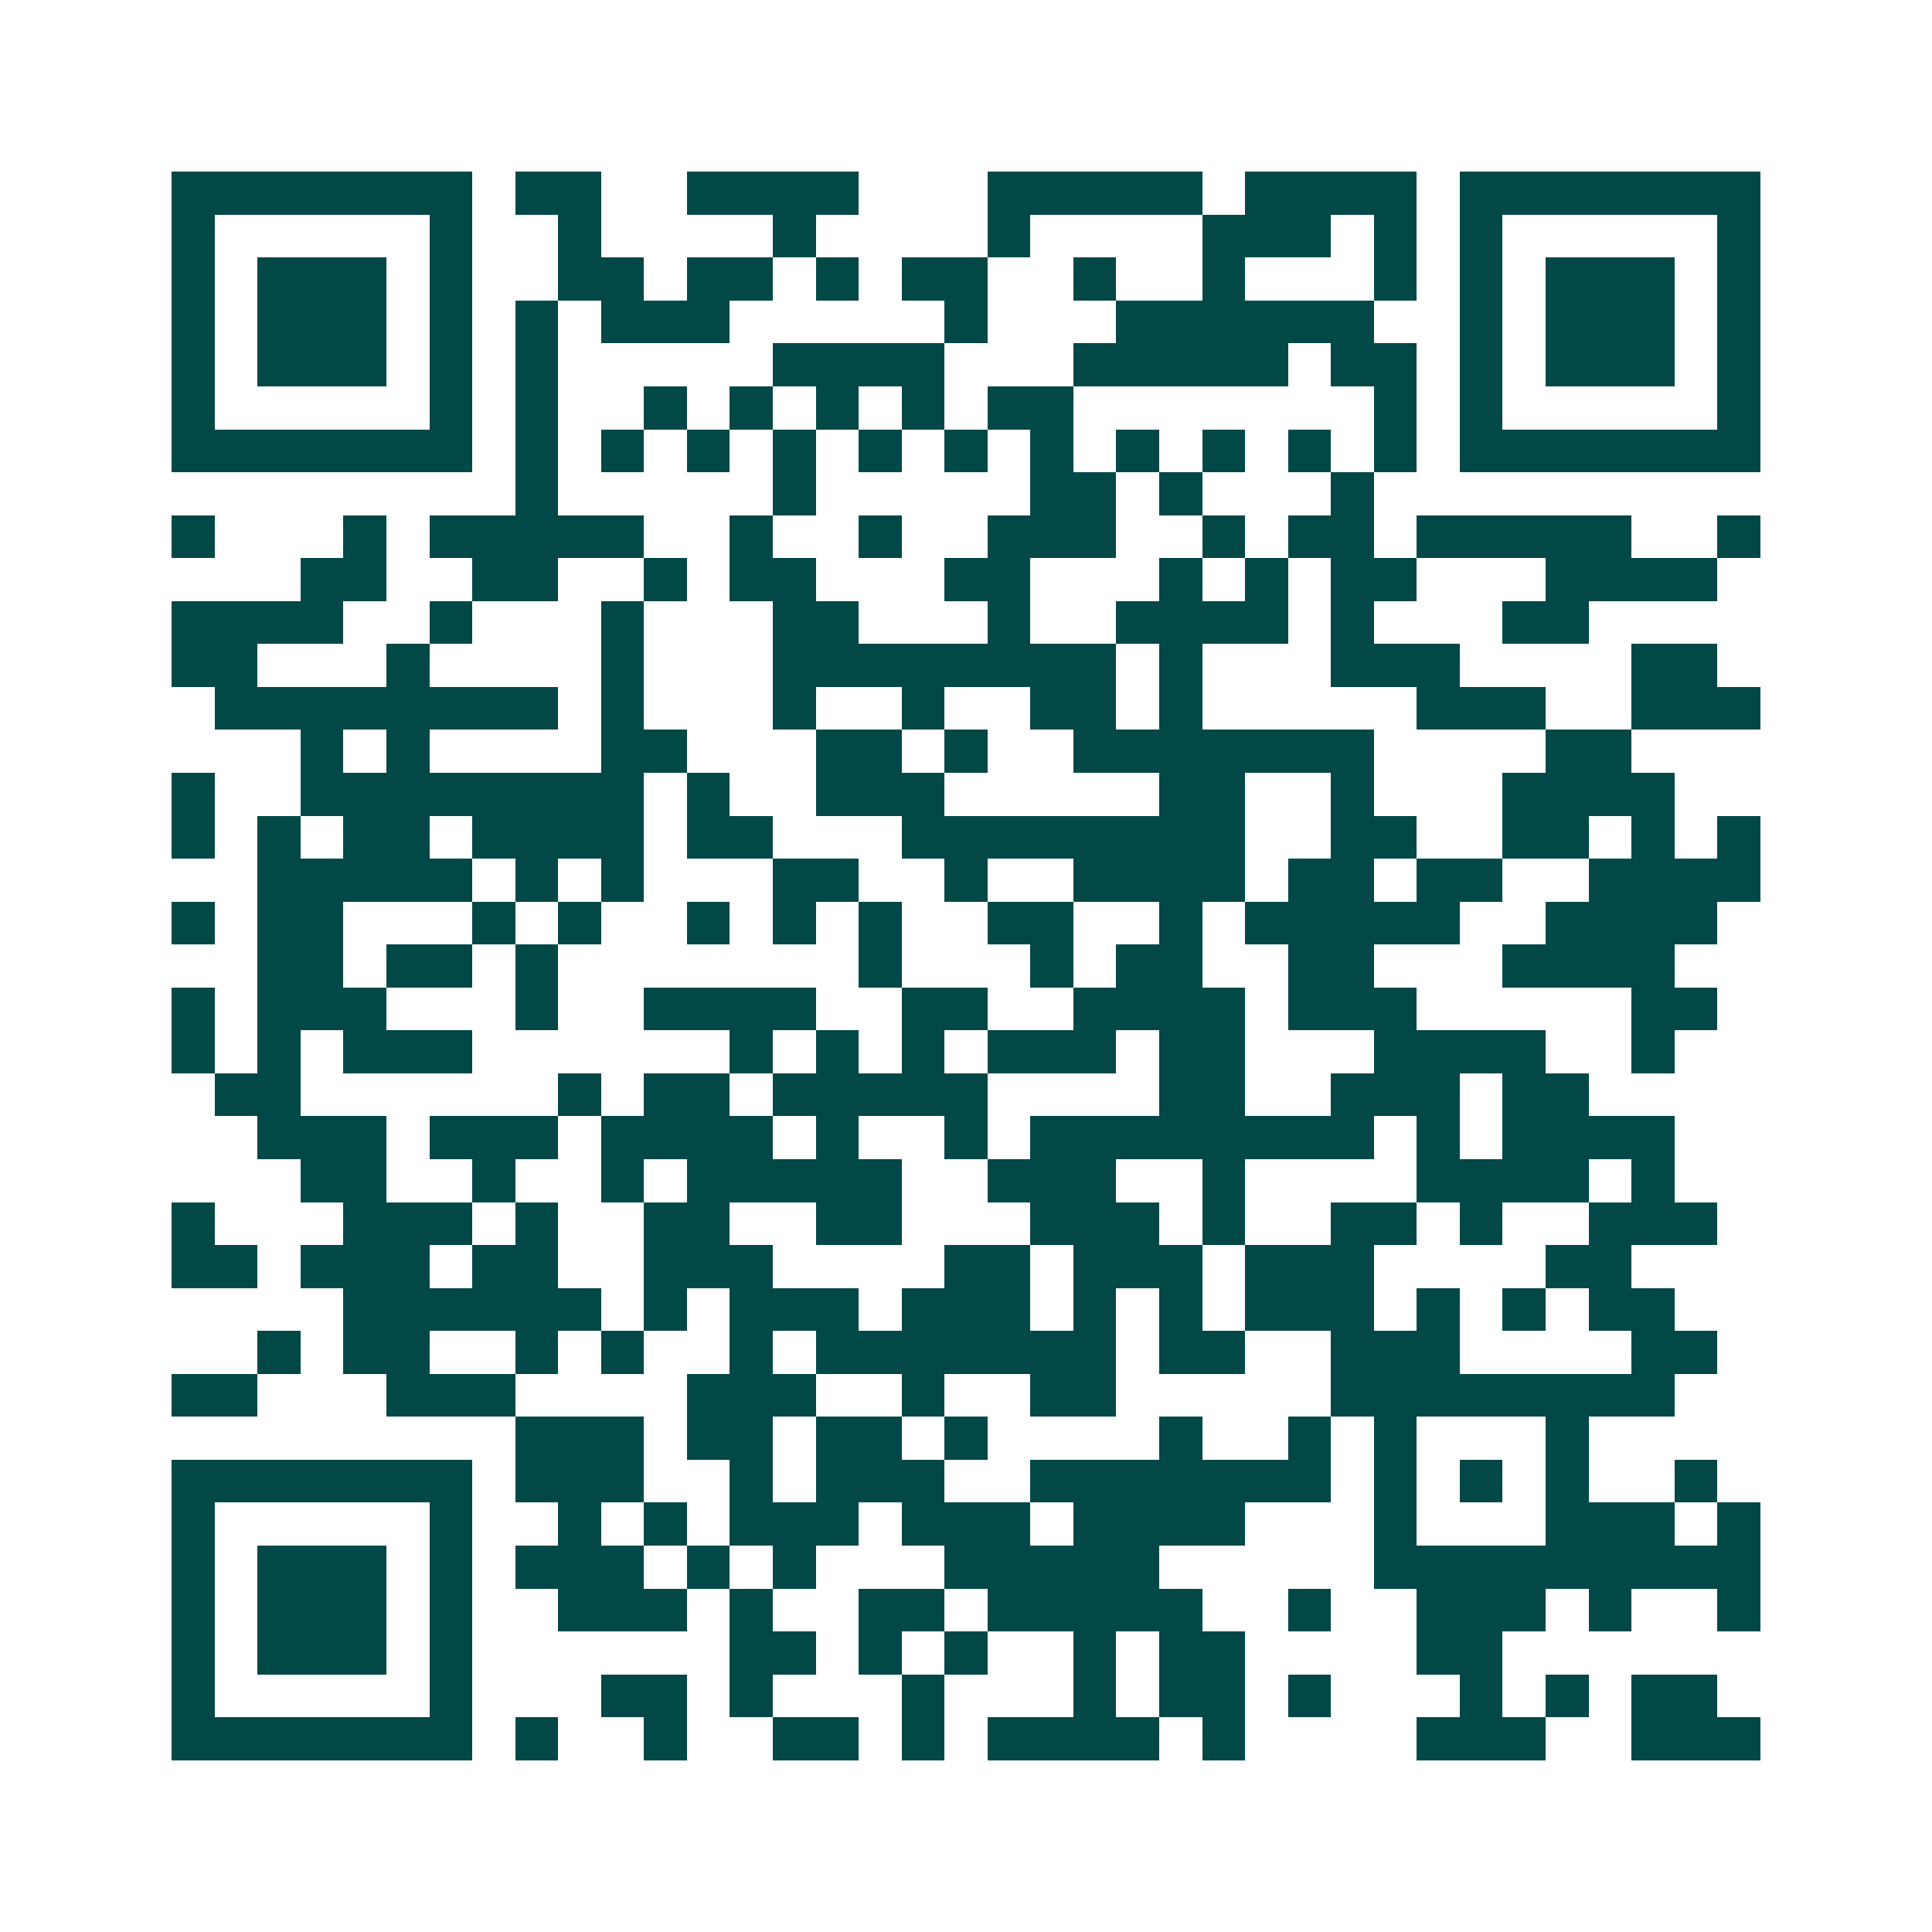 <svg xmlns="http://www.w3.org/2000/svg" width="200" height="200" viewBox="0 0 45 45" shape-rendering="crispEdges"><path fill="#ffffff" d="M0 0h45v45H0z"/><path stroke="#014847" d="M4 4.5h7m1 0h2m2 0h4m3 0h5m1 0h4m1 0h7M4 5.5h1m5 0h1m2 0h1m4 0h1m4 0h1m4 0h3m1 0h1m1 0h1m5 0h1M4 6.5h1m1 0h3m1 0h1m2 0h2m1 0h2m1 0h1m1 0h2m2 0h1m2 0h1m3 0h1m1 0h1m1 0h3m1 0h1M4 7.5h1m1 0h3m1 0h1m1 0h1m1 0h3m5 0h1m3 0h6m2 0h1m1 0h3m1 0h1M4 8.5h1m1 0h3m1 0h1m1 0h1m5 0h4m3 0h5m1 0h2m1 0h1m1 0h3m1 0h1M4 9.5h1m5 0h1m1 0h1m2 0h1m1 0h1m1 0h1m1 0h1m1 0h2m7 0h1m1 0h1m5 0h1M4 10.5h7m1 0h1m1 0h1m1 0h1m1 0h1m1 0h1m1 0h1m1 0h1m1 0h1m1 0h1m1 0h1m1 0h1m1 0h7M12 11.5h1m5 0h1m5 0h2m1 0h1m3 0h1M4 12.5h1m3 0h1m1 0h5m2 0h1m2 0h1m2 0h3m2 0h1m1 0h2m1 0h5m2 0h1M7 13.5h2m2 0h2m2 0h1m1 0h2m3 0h2m3 0h1m1 0h1m1 0h2m3 0h4M4 14.5h4m2 0h1m3 0h1m3 0h2m3 0h1m2 0h4m1 0h1m3 0h2M4 15.5h2m3 0h1m4 0h1m3 0h8m1 0h1m3 0h3m4 0h2M5 16.5h8m1 0h1m3 0h1m2 0h1m2 0h2m1 0h1m5 0h3m2 0h3M7 17.5h1m1 0h1m4 0h2m3 0h2m1 0h1m2 0h7m4 0h2M4 18.5h1m2 0h8m1 0h1m2 0h3m5 0h2m2 0h1m3 0h4M4 19.5h1m1 0h1m1 0h2m1 0h4m1 0h2m3 0h8m2 0h2m2 0h2m1 0h1m1 0h1M6 20.5h5m1 0h1m1 0h1m3 0h2m2 0h1m2 0h4m1 0h2m1 0h2m2 0h4M4 21.5h1m1 0h2m3 0h1m1 0h1m2 0h1m1 0h1m1 0h1m2 0h2m2 0h1m1 0h5m2 0h4M6 22.5h2m1 0h2m1 0h1m7 0h1m3 0h1m1 0h2m2 0h2m3 0h4M4 23.5h1m1 0h3m3 0h1m2 0h4m2 0h2m2 0h4m1 0h3m5 0h2M4 24.5h1m1 0h1m1 0h3m6 0h1m1 0h1m1 0h1m1 0h3m1 0h2m3 0h4m2 0h1M5 25.5h2m6 0h1m1 0h2m1 0h5m4 0h2m2 0h3m1 0h2M6 26.5h3m1 0h3m1 0h4m1 0h1m2 0h1m1 0h8m1 0h1m1 0h4M7 27.5h2m2 0h1m2 0h1m1 0h5m2 0h3m2 0h1m4 0h4m1 0h1M4 28.5h1m3 0h3m1 0h1m2 0h2m2 0h2m3 0h3m1 0h1m2 0h2m1 0h1m2 0h3M4 29.5h2m1 0h3m1 0h2m2 0h3m4 0h2m1 0h3m1 0h3m4 0h2M8 30.5h6m1 0h1m1 0h3m1 0h3m1 0h1m1 0h1m1 0h3m1 0h1m1 0h1m1 0h2M6 31.5h1m1 0h2m2 0h1m1 0h1m2 0h1m1 0h7m1 0h2m2 0h3m4 0h2M4 32.5h2m3 0h3m4 0h3m2 0h1m2 0h2m5 0h8M12 33.5h3m1 0h2m1 0h2m1 0h1m4 0h1m2 0h1m1 0h1m3 0h1M4 34.5h7m1 0h3m2 0h1m1 0h3m2 0h7m1 0h1m1 0h1m1 0h1m2 0h1M4 35.5h1m5 0h1m2 0h1m1 0h1m1 0h3m1 0h3m1 0h4m3 0h1m3 0h3m1 0h1M4 36.5h1m1 0h3m1 0h1m1 0h3m1 0h1m1 0h1m3 0h5m5 0h9M4 37.5h1m1 0h3m1 0h1m2 0h3m1 0h1m2 0h2m1 0h5m2 0h1m2 0h3m1 0h1m2 0h1M4 38.5h1m1 0h3m1 0h1m6 0h2m1 0h1m1 0h1m2 0h1m1 0h2m4 0h2M4 39.5h1m5 0h1m3 0h2m1 0h1m3 0h1m3 0h1m1 0h2m1 0h1m3 0h1m1 0h1m1 0h2M4 40.5h7m1 0h1m2 0h1m2 0h2m1 0h1m1 0h4m1 0h1m4 0h3m2 0h3"/></svg>

